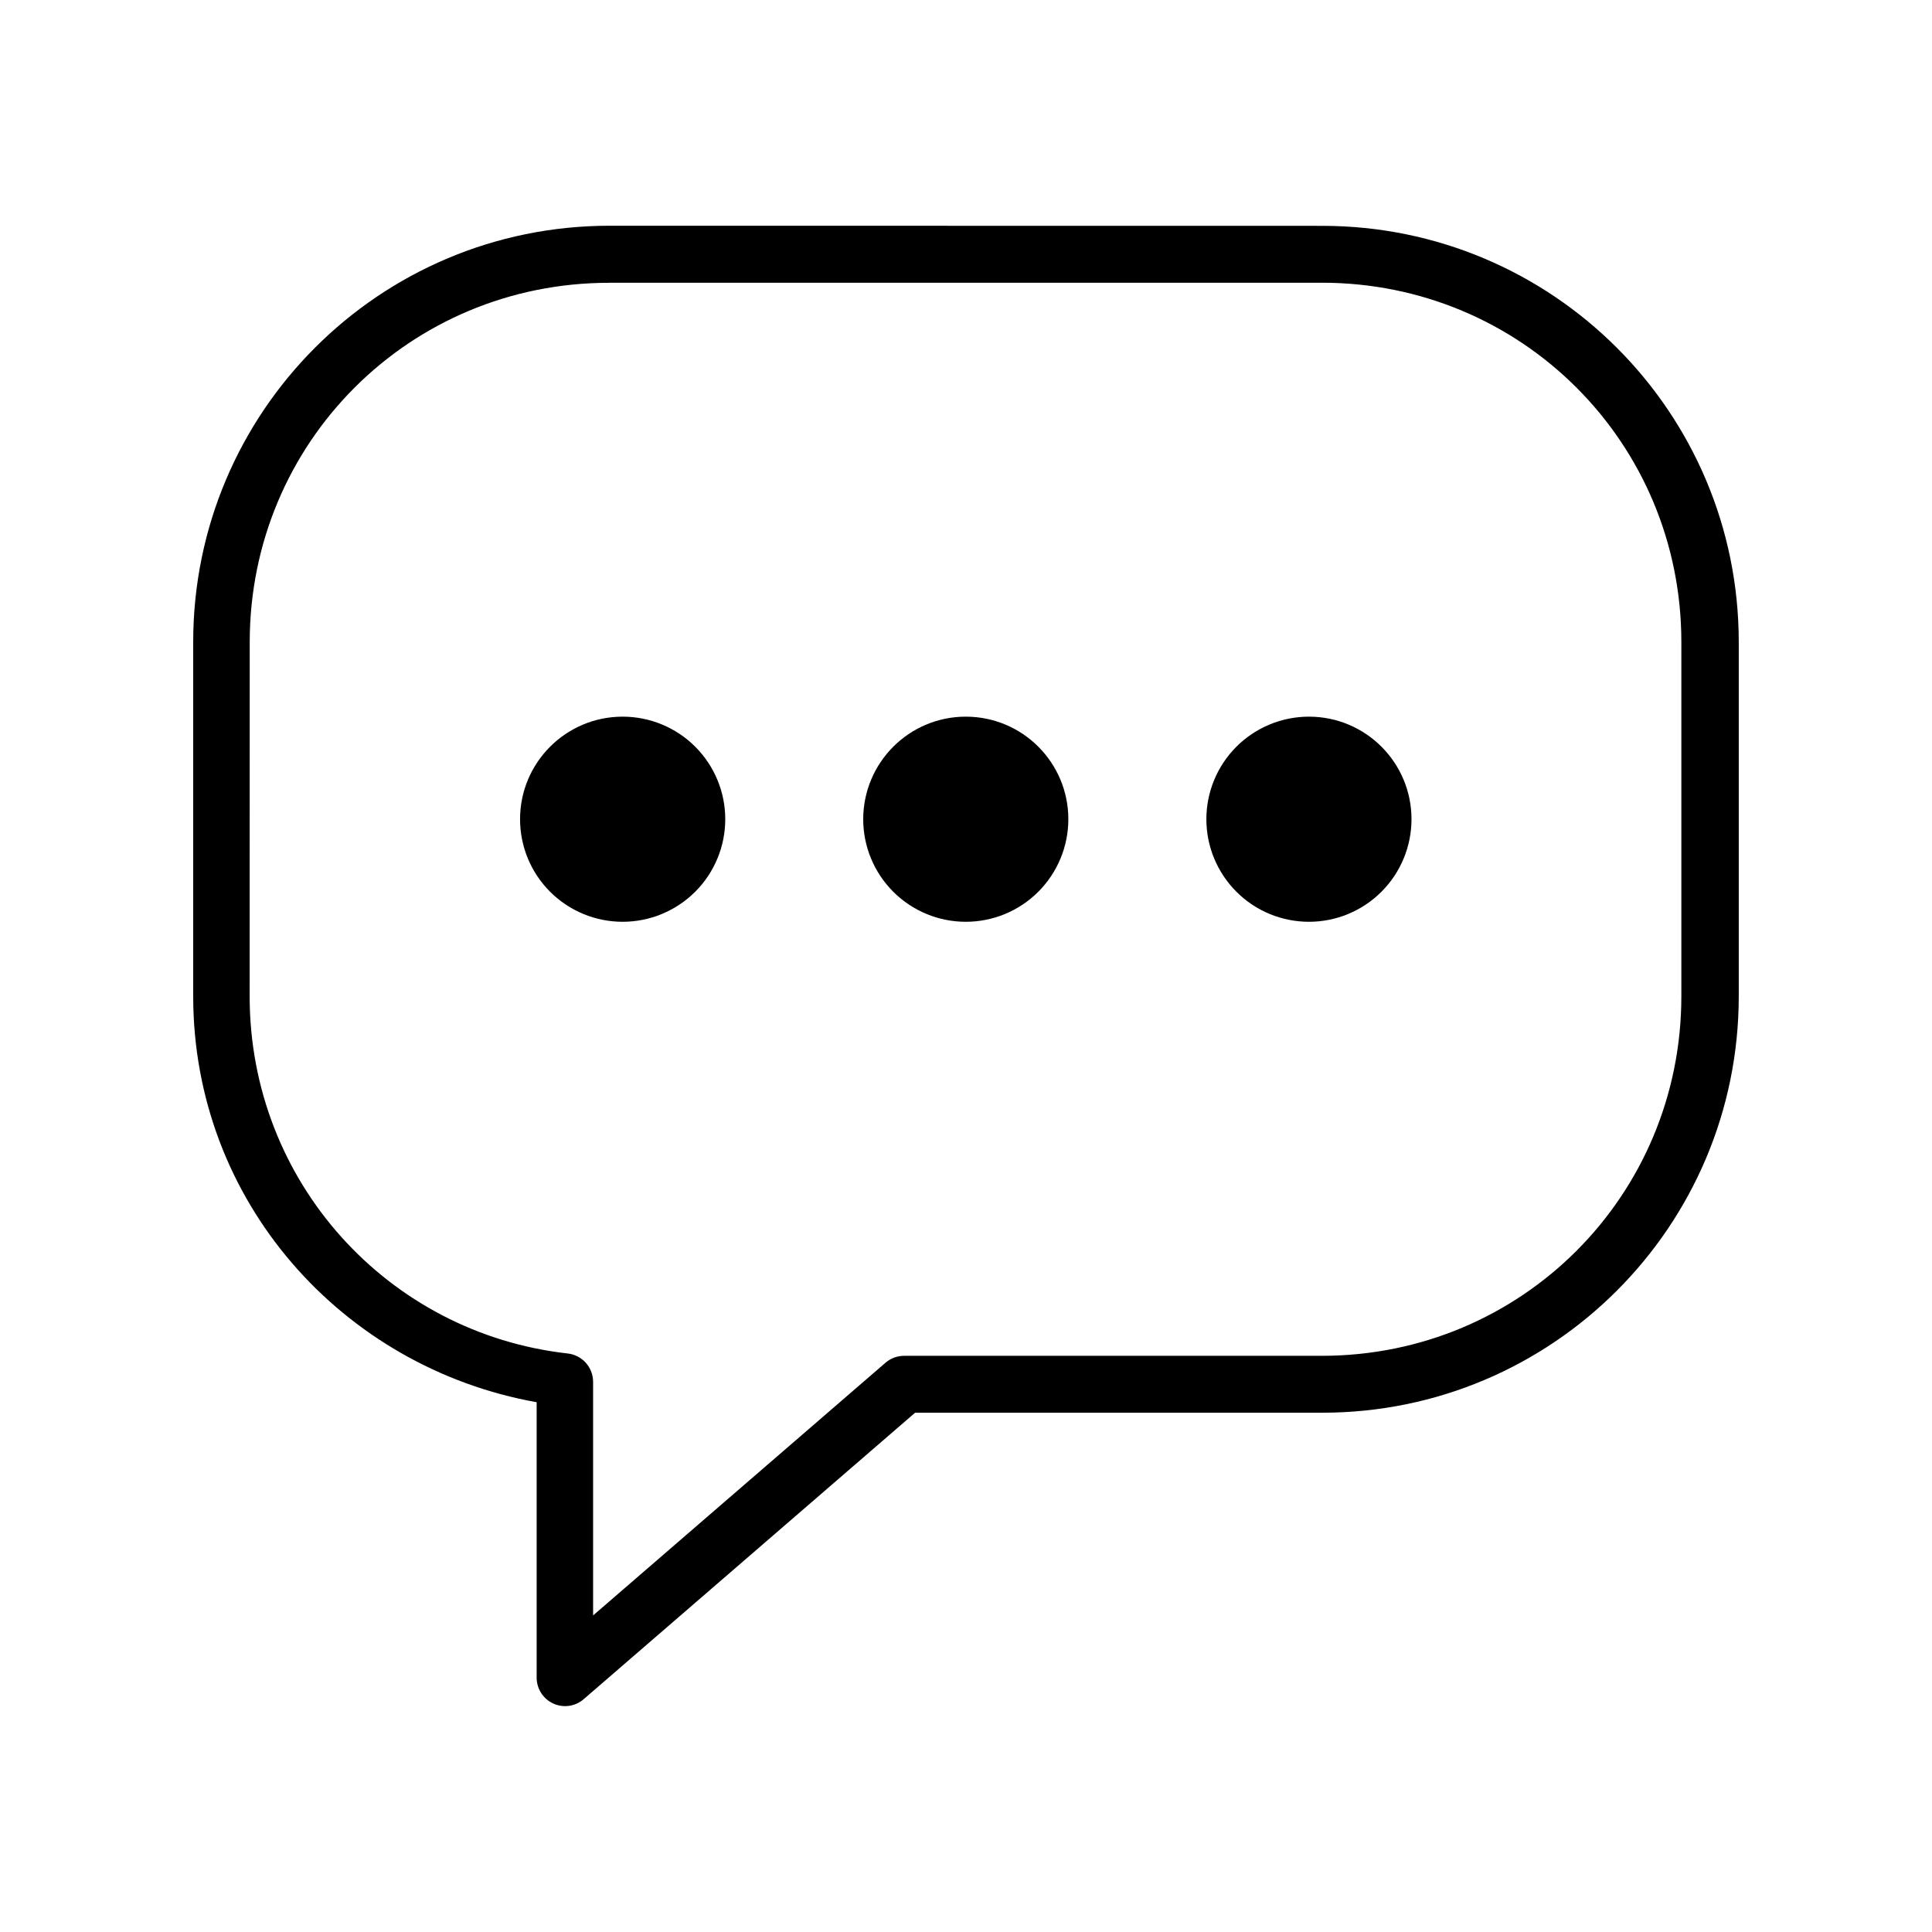 <?xml version="1.0" encoding="UTF-8"?>
<svg width="1200pt" height="1200pt" version="1.1" viewBox="0 0 1200 1200" xmlns="http://www.w3.org/2000/svg">
 <path d="m378.61 140.21c-142.97 0-258.61 115.69-258.61 258.61v219.94c0 127.22 92.438 230.58 213.32 252.19v171c0 6.938 3.984 13.219 10.266 16.125s13.688 1.875 18.938-2.672l205.87-177.94h252.84c142.97 0 258.74-115.78 258.74-258.74v-219.84c0-142.97-115.78-258.61-258.74-258.61zm0 35.391h442.4c123.98 0 223.31 99.234 223.31 223.22v219.94c0 123.98-99.328 223.36-223.31 223.36h-259.4c-4.266 0-8.391 1.5-11.625 4.312l-181.6 156.94v-145.18c-0.047-9-6.844-16.547-15.844-17.531-111.47-12.516-197.48-106.55-197.48-221.9l0.047-219.89c0-123.98 99.234-223.22 223.22-223.22zm8.109 269.53c-35.156 0-63.703 28.5-63.703 63.703 0 16.875 6.703 33.094 18.656 45.047s28.172 18.656 45.047 18.656c16.922 0 33.094-6.703 45.094-18.656 11.953-11.953 18.656-28.172 18.656-45.047 0-16.922-6.703-33.094-18.656-45.047s-28.172-18.656-45.047-18.656zm213.14 0c-35.156 0-63.656 28.5-63.703 63.703 0 16.875 6.703 33.094 18.656 45.047 11.953 11.953 28.172 18.656 45.047 18.656 16.922 0 33.094-6.703 45.047-18.656 11.953-11.953 18.656-28.172 18.656-45.047 0-35.203-28.5-63.703-63.703-63.703zm213.14 0c-16.875 0-33.094 6.703-45.047 18.656s-18.656 28.172-18.656 45.047 6.703 33.094 18.656 45.047 28.172 18.656 45.047 18.656c16.922 0 33.094-6.703 45.047-18.656s18.656-28.172 18.656-45.047c0-35.203-28.5-63.703-63.703-63.703z"/>
</svg>
